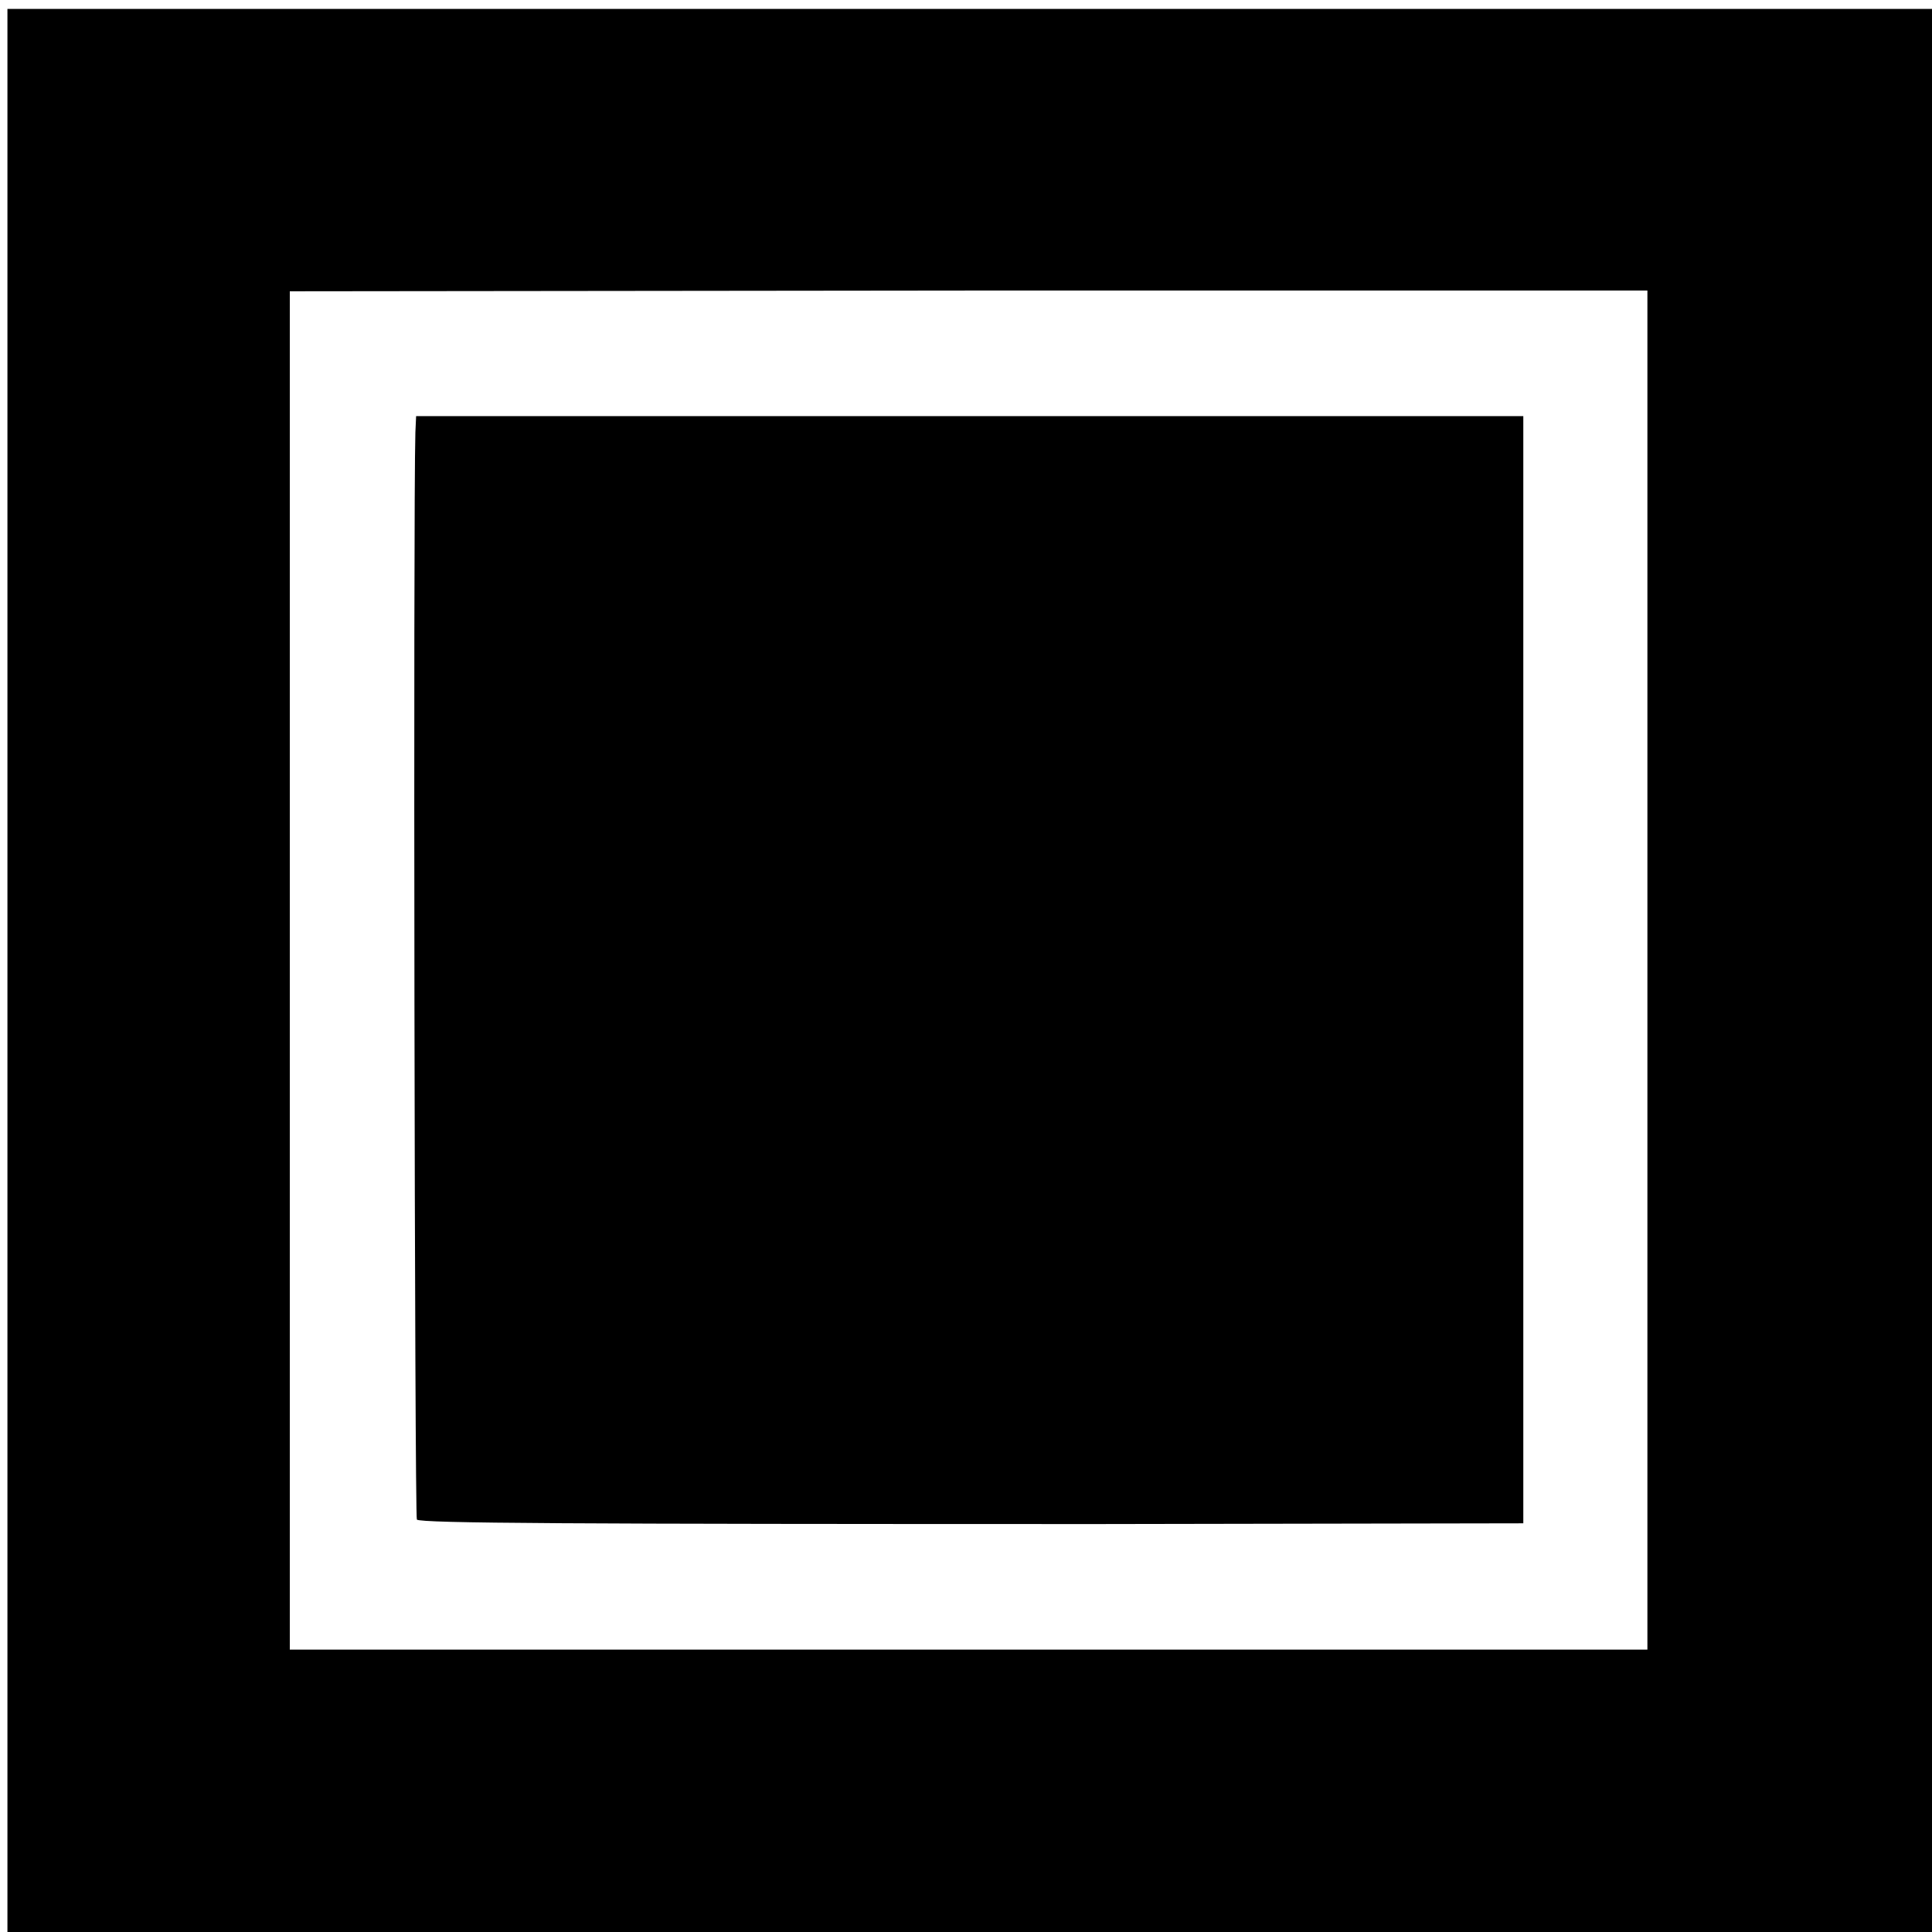 <?xml version="1.0" standalone="no"?>
<!DOCTYPE svg PUBLIC "-//W3C//DTD SVG 20010904//EN"
 "http://www.w3.org/TR/2001/REC-SVG-20010904/DTD/svg10.dtd">
<svg version="1.0" xmlns="http://www.w3.org/2000/svg"
 width="260pt" height="260pt" viewBox="0 0 260 260"
 preserveAspectRatio="xMidYMid meet">
<g transform="translate(0,260) scale(0.1,-0.1)"
fill="#000000" stroke="none">
<path d="M10 1294 l0 -1294 1295 0 1295 0 0 1294 0 1294 -1295 0 -1295 0 0
-1294z m2207 0 l0 -914 -913 0 -914 0 0 914 0 914 914 1 913 0 0 -915z"/>
<path d="M559 2018 c-3 -98 -1 -1460 2 -1463 6 -5 207 -6 917 -6 l572 1 0 745
0 745 -745 0 -745 0 -1 -22z"/>
</g>
</svg>
